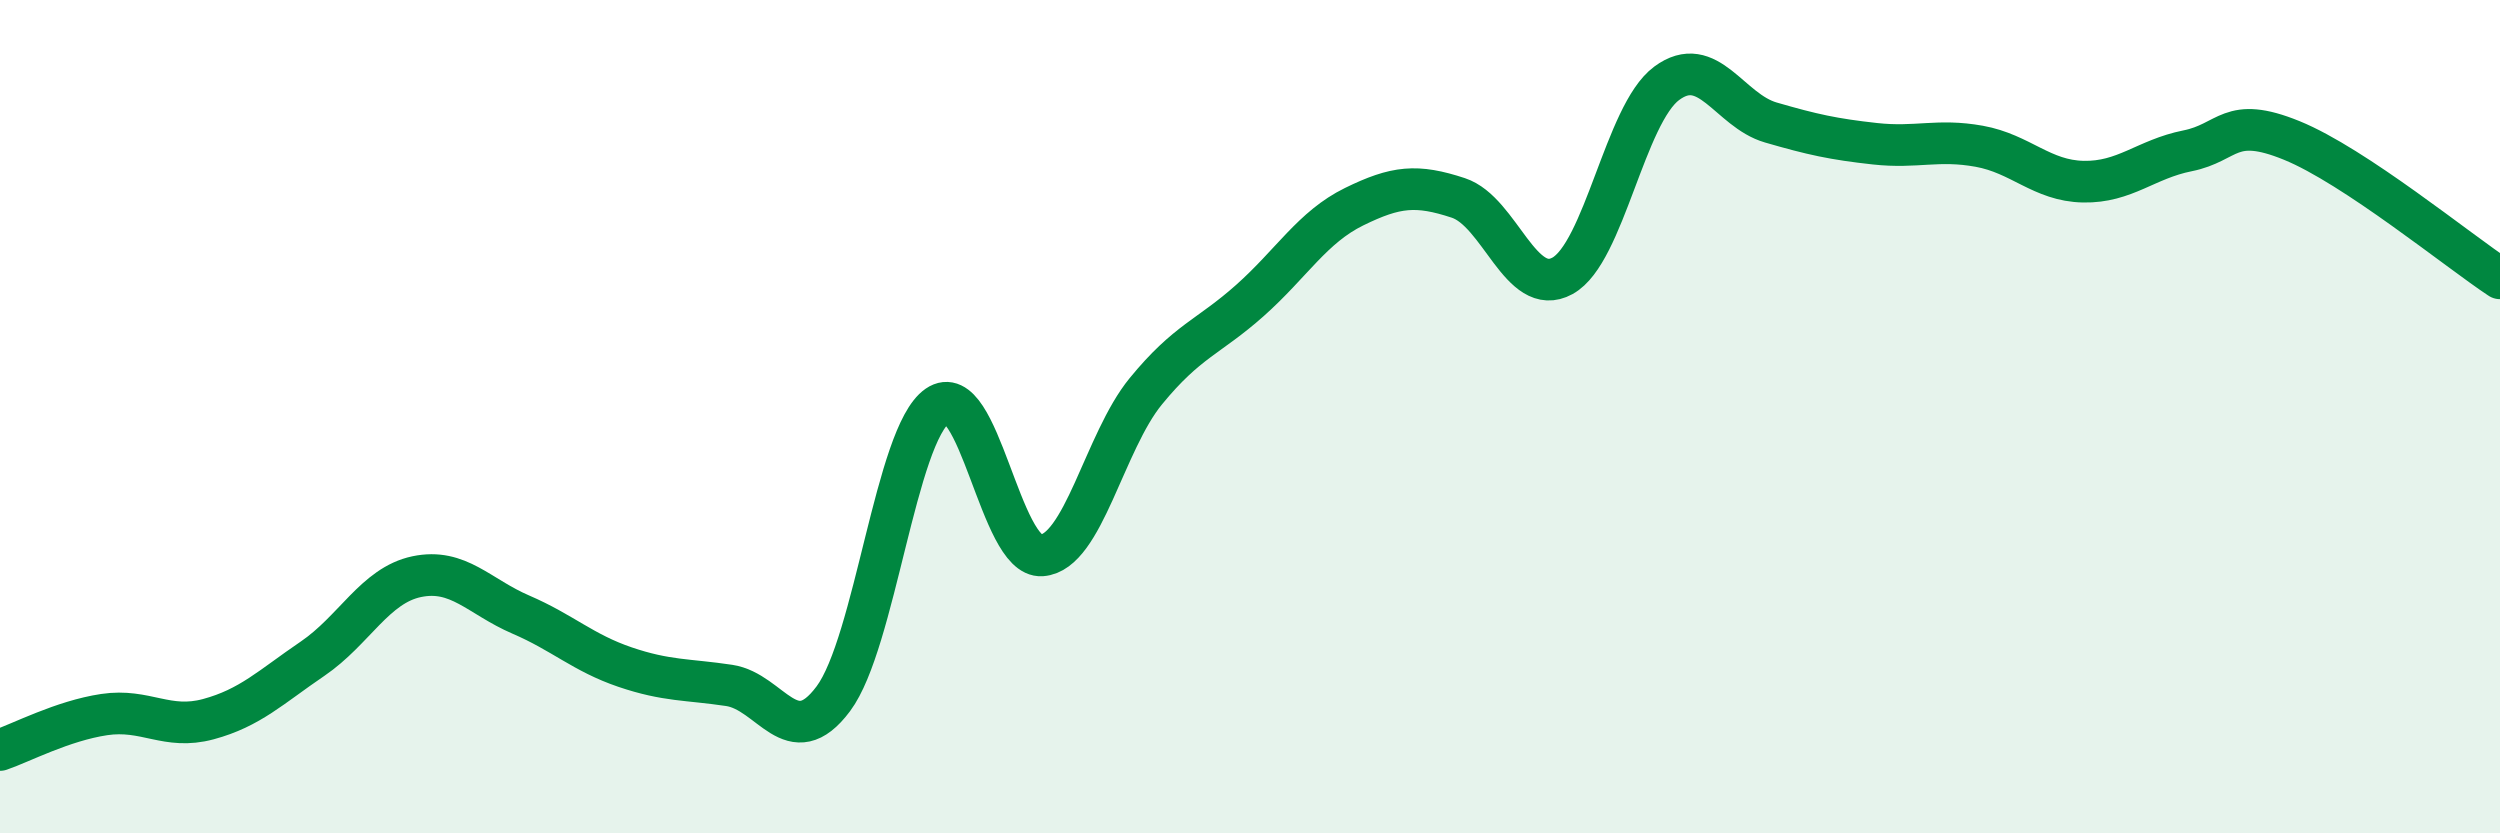 
    <svg width="60" height="20" viewBox="0 0 60 20" xmlns="http://www.w3.org/2000/svg">
      <path
        d="M 0,18 C 0.5,17.83 1.5,17.3 2.5,17.15 C 3.5,17 4,17.53 5,17.26 C 6,16.99 6.5,16.49 7.5,15.81 C 8.5,15.13 9,14.05 10,13.84 C 11,13.63 11.5,14.32 12.5,14.75 C 13.5,15.18 14,15.67 15,16.01 C 16,16.35 16.5,16.3 17.5,16.45 C 18.5,16.6 19,18.11 20,16.77 C 21,15.43 21.5,10.43 22.5,9.74 C 23.5,9.05 24,13.4 25,13.33 C 26,13.26 26.5,10.61 27.5,9.39 C 28.5,8.17 29,8.1 30,7.21 C 31,6.32 31.5,5.45 32.5,4.96 C 33.5,4.47 34,4.42 35,4.75 C 36,5.08 36.5,7.17 37.5,6.62 C 38.5,6.07 39,2.74 40,2 C 41,1.26 41.5,2.65 42.5,2.94 C 43.5,3.23 44,3.34 45,3.45 C 46,3.56 46.5,3.33 47.5,3.51 C 48.5,3.69 49,4.34 50,4.36 C 51,4.38 51.5,3.82 52.5,3.62 C 53.5,3.42 53.5,2.76 55,3.37 C 56.5,3.98 59,6.02 60,6.68L60 20L0 20Z"
        fill="#008740"
        opacity="0.1"
        stroke-linecap="round"
        stroke-linejoin="round"
      />
      <path
        d="M 0,18 C 0.5,17.83 1.5,17.3 2.5,17.15 C 3.5,17 4,17.53 5,17.26 C 6,16.99 6.5,16.49 7.5,15.81 C 8.5,15.13 9,14.05 10,13.84 C 11,13.63 11.5,14.32 12.5,14.75 C 13.5,15.18 14,15.67 15,16.01 C 16,16.35 16.5,16.3 17.5,16.45 C 18.5,16.6 19,18.11 20,16.77 C 21,15.43 21.5,10.43 22.5,9.74 C 23.5,9.05 24,13.4 25,13.33 C 26,13.26 26.5,10.61 27.5,9.39 C 28.5,8.17 29,8.1 30,7.21 C 31,6.32 31.5,5.45 32.5,4.96 C 33.5,4.47 34,4.42 35,4.75 C 36,5.08 36.5,7.17 37.5,6.62 C 38.5,6.07 39,2.74 40,2 C 41,1.26 41.5,2.65 42.5,2.94 C 43.5,3.23 44,3.34 45,3.45 C 46,3.56 46.5,3.33 47.5,3.51 C 48.5,3.69 49,4.34 50,4.36 C 51,4.38 51.5,3.82 52.5,3.62 C 53.5,3.42 53.5,2.76 55,3.37 C 56.5,3.98 59,6.02 60,6.68"
        stroke="#008740"
        stroke-width="1"
        fill="none"
        stroke-linecap="round"
        stroke-linejoin="round"
      />
    </svg>
  